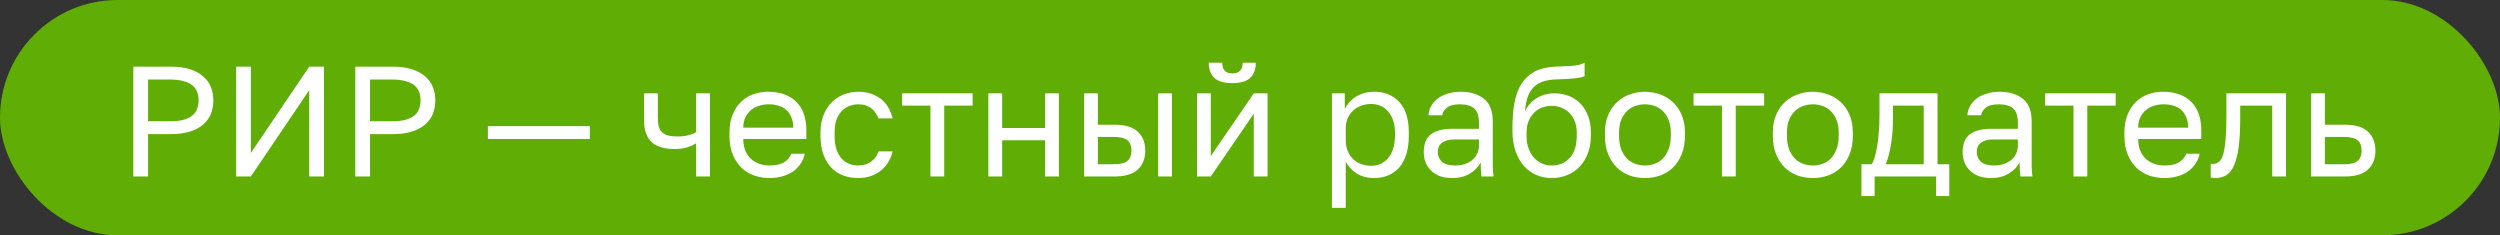<?xml version="1.0" encoding="UTF-8"?> <svg xmlns="http://www.w3.org/2000/svg" width="255" height="24" viewBox="0 0 255 24" fill="none"><rect x="0" y="0" width="255" height="24" fill="#333333" stroke="none"/><rect width="255" height="24" rx="12" fill="#5FAD05"></rect><path d="M13.6 6.8H17.44C18.176 6.8 18.816 6.885 19.36 7.056C19.904 7.227 20.352 7.467 20.704 7.776C21.067 8.075 21.333 8.437 21.504 8.864C21.675 9.28 21.76 9.739 21.76 10.24C21.76 10.741 21.675 11.205 21.504 11.632C21.333 12.048 21.067 12.411 20.704 12.72C20.352 13.019 19.904 13.253 19.36 13.424C18.816 13.595 18.176 13.68 17.44 13.68H15.104V18H13.6V6.8ZM17.36 12.368C17.893 12.368 18.341 12.32 18.704 12.224C19.077 12.117 19.376 11.973 19.6 11.792C19.835 11.611 20 11.387 20.096 11.12C20.203 10.853 20.256 10.56 20.256 10.24C20.256 9.92 20.203 9.627 20.096 9.36C20 9.093 19.835 8.869 19.6 8.688C19.376 8.507 19.077 8.368 18.704 8.272C18.341 8.165 17.893 8.112 17.36 8.112H15.104V12.368H17.36ZM24.084 6.8H25.588V15.6L31.54 6.8H33.044V18H31.54V9.2L25.588 18H24.084V6.8ZM36.241 6.8H40.081C40.817 6.8 41.457 6.885 42.001 7.056C42.545 7.227 42.993 7.467 43.345 7.776C43.707 8.075 43.974 8.437 44.145 8.864C44.315 9.28 44.401 9.739 44.401 10.24C44.401 10.741 44.315 11.205 44.145 11.632C43.974 12.048 43.707 12.411 43.345 12.72C42.993 13.019 42.545 13.253 42.001 13.424C41.457 13.595 40.817 13.68 40.081 13.68H37.745V18H36.241V6.8ZM40.001 12.368C40.534 12.368 40.982 12.32 41.345 12.224C41.718 12.117 42.017 11.973 42.241 11.792C42.475 11.611 42.641 11.387 42.737 11.12C42.843 10.853 42.897 10.56 42.897 10.24C42.897 9.92 42.843 9.627 42.737 9.36C42.641 9.093 42.475 8.869 42.241 8.688C42.017 8.507 41.718 8.368 41.345 8.272C40.982 8.165 40.534 8.112 40.001 8.112H37.745V12.368H40.001ZM49.765 12.864H60.165V14.176H49.765V12.864ZM71.004 14.624C70.759 14.773 70.46 14.907 70.109 15.024C69.767 15.141 69.335 15.2 68.812 15.2C68.322 15.2 67.879 15.147 67.484 15.04C67.1 14.933 66.775 14.763 66.508 14.528C66.242 14.293 66.039 13.989 65.9 13.616C65.762 13.243 65.692 12.784 65.692 12.24V9.52H67.1V12C67.1 12.363 67.132 12.667 67.197 12.912C67.271 13.157 67.388 13.355 67.549 13.504C67.709 13.653 67.911 13.76 68.156 13.824C68.402 13.888 68.701 13.92 69.052 13.92C69.532 13.92 69.943 13.872 70.284 13.776C70.626 13.68 70.866 13.579 71.004 13.472V9.52H72.412V18H71.004V14.624ZM78.487 18.16C77.944 18.16 77.426 18.075 76.936 17.904C76.445 17.733 76.013 17.472 75.639 17.12C75.266 16.757 74.968 16.304 74.743 15.76C74.519 15.216 74.407 14.576 74.407 13.84V13.52C74.407 12.816 74.514 12.208 74.728 11.696C74.941 11.173 75.224 10.741 75.576 10.4C75.938 10.048 76.354 9.787 76.823 9.616C77.303 9.445 77.805 9.36 78.328 9.36C79.576 9.36 80.541 9.701 81.224 10.384C81.906 11.067 82.248 12.032 82.248 13.28V14.176H75.816C75.816 14.677 75.895 15.099 76.055 15.44C76.216 15.781 76.424 16.059 76.68 16.272C76.936 16.485 77.218 16.64 77.528 16.736C77.847 16.832 78.168 16.88 78.487 16.88C79.127 16.88 79.618 16.773 79.96 16.56C80.311 16.347 80.562 16.053 80.712 15.68H82.088C82.002 16.085 81.847 16.443 81.624 16.752C81.41 17.061 81.144 17.323 80.823 17.536C80.514 17.739 80.157 17.893 79.751 18C79.357 18.107 78.936 18.16 78.487 18.16ZM78.407 10.64C78.077 10.64 77.757 10.688 77.448 10.784C77.138 10.869 76.861 11.013 76.615 11.216C76.381 11.408 76.189 11.653 76.04 11.952C75.89 12.251 75.816 12.608 75.816 13.024H80.919C80.909 12.587 80.834 12.219 80.695 11.92C80.567 11.611 80.391 11.365 80.168 11.184C79.944 10.992 79.677 10.853 79.368 10.768C79.069 10.683 78.749 10.64 78.407 10.64ZM87.529 18.16C86.985 18.16 86.478 18.075 86.009 17.904C85.539 17.723 85.134 17.456 84.793 17.104C84.451 16.741 84.179 16.288 83.977 15.744C83.785 15.2 83.689 14.565 83.689 13.84V13.52C83.689 12.837 83.795 12.235 84.009 11.712C84.222 11.189 84.505 10.757 84.857 10.416C85.209 10.064 85.614 9.803 86.073 9.632C86.542 9.451 87.027 9.36 87.529 9.36C88.03 9.36 88.478 9.429 88.873 9.568C89.278 9.707 89.625 9.899 89.913 10.144C90.211 10.389 90.451 10.677 90.633 11.008C90.825 11.339 90.963 11.696 91.049 12.08H89.609C89.523 11.877 89.422 11.691 89.305 11.52C89.198 11.339 89.059 11.184 88.889 11.056C88.729 10.928 88.537 10.827 88.313 10.752C88.089 10.677 87.827 10.64 87.529 10.64C87.219 10.64 86.921 10.699 86.633 10.816C86.345 10.923 86.089 11.093 85.865 11.328C85.641 11.552 85.459 11.845 85.321 12.208C85.193 12.571 85.129 13.008 85.129 13.52V13.84C85.129 14.384 85.193 14.853 85.321 15.248C85.459 15.632 85.641 15.947 85.865 16.192C86.089 16.427 86.345 16.603 86.633 16.72C86.921 16.827 87.219 16.88 87.529 16.88C88.051 16.88 88.489 16.752 88.841 16.496C89.203 16.24 89.459 15.888 89.609 15.44H91.049C90.846 16.283 90.43 16.949 89.801 17.44C89.171 17.92 88.414 18.16 87.529 18.16ZM94.903 10.768H92.007V9.52H99.207V10.768H96.311V18H94.903V10.768ZM100.811 9.52H102.219V13.056H106.603V9.52H108.011V18H106.603V14.304H102.219V18H100.811V9.52ZM110.577 9.52H111.985V12.72H113.697C114.764 12.72 115.548 12.955 116.049 13.424C116.561 13.893 116.817 14.544 116.817 15.376C116.817 16.187 116.561 16.827 116.049 17.296C115.548 17.765 114.764 18 113.697 18H110.577V9.52ZM113.617 16.752C114.278 16.752 114.742 16.635 115.009 16.4C115.276 16.165 115.409 15.819 115.409 15.36C115.409 14.901 115.276 14.555 115.009 14.32C114.742 14.085 114.278 13.968 113.617 13.968H111.985V16.752H113.617ZM118.129 9.52H119.537V18H118.129V9.52ZM122.093 9.52H123.501V15.92L127.885 9.52H129.293V18H127.885V11.6L123.501 18H122.093V9.52ZM125.693 8.48C124.861 8.48 124.253 8.304 123.869 7.952C123.485 7.589 123.293 7.072 123.293 6.4H124.669C124.669 7.125 125.01 7.488 125.693 7.488C126.397 7.488 126.749 7.125 126.749 6.4H128.093C128.093 7.072 127.901 7.589 127.517 7.952C127.133 8.304 126.525 8.48 125.693 8.48ZM135.858 9.52H137.17V11.12C137.458 10.555 137.858 10.123 138.37 9.824C138.893 9.515 139.495 9.36 140.178 9.36C141.245 9.36 142.098 9.712 142.738 10.416C143.378 11.109 143.698 12.144 143.698 13.52V13.84C143.698 14.565 143.613 15.2 143.442 15.744C143.271 16.277 143.031 16.725 142.722 17.088C142.413 17.44 142.039 17.707 141.602 17.888C141.175 18.069 140.701 18.16 140.178 18.16C139.453 18.16 138.845 18 138.354 17.68C137.874 17.36 137.511 16.96 137.266 16.48V21.2H135.858V9.52ZM139.858 16.912C140.199 16.912 140.519 16.848 140.818 16.72C141.117 16.581 141.373 16.384 141.586 16.128C141.81 15.872 141.981 15.552 142.098 15.168C142.226 14.784 142.29 14.341 142.29 13.84V13.52C142.29 13.061 142.226 12.651 142.098 12.288C141.981 11.925 141.81 11.621 141.586 11.376C141.373 11.12 141.117 10.928 140.818 10.8C140.519 10.672 140.199 10.608 139.858 10.608C139.474 10.608 139.122 10.672 138.802 10.8C138.482 10.917 138.21 11.088 137.986 11.312C137.762 11.525 137.586 11.781 137.458 12.08C137.33 12.379 137.266 12.699 137.266 13.04V14.32C137.266 14.704 137.33 15.056 137.458 15.376C137.586 15.696 137.762 15.968 137.986 16.192C138.21 16.416 138.482 16.592 138.802 16.72C139.122 16.848 139.474 16.912 139.858 16.912ZM148.118 18.16C147.649 18.16 147.233 18.096 146.87 17.968C146.518 17.829 146.219 17.643 145.974 17.408C145.729 17.173 145.542 16.896 145.414 16.576C145.286 16.256 145.222 15.904 145.222 15.52C145.222 14.677 145.467 14.069 145.958 13.696C146.459 13.323 147.174 13.136 148.102 13.136H150.854V12.56C150.854 11.835 150.689 11.333 150.358 11.056C150.038 10.779 149.553 10.64 148.902 10.64C148.294 10.64 147.851 10.757 147.574 10.992C147.297 11.216 147.142 11.472 147.11 11.76H145.702C145.723 11.419 145.814 11.104 145.974 10.816C146.145 10.517 146.369 10.261 146.646 10.048C146.934 9.835 147.275 9.669 147.67 9.552C148.065 9.424 148.502 9.36 148.982 9.36C149.985 9.36 150.779 9.6 151.366 10.08C151.963 10.549 152.262 11.323 152.262 12.4V15.84C152.262 16.288 152.262 16.683 152.262 17.024C152.273 17.355 152.299 17.68 152.342 18H151.11C151.078 17.755 151.057 17.525 151.046 17.312C151.035 17.088 151.03 16.837 151.03 16.56C150.806 17.008 150.443 17.387 149.942 17.696C149.441 18.005 148.833 18.16 148.118 18.16ZM148.422 16.88C148.753 16.88 149.062 16.837 149.35 16.752C149.649 16.656 149.91 16.523 150.134 16.352C150.358 16.171 150.534 15.952 150.662 15.696C150.79 15.44 150.854 15.141 150.854 14.8V14.224H148.342C147.819 14.224 147.409 14.331 147.11 14.544C146.811 14.747 146.662 15.072 146.662 15.52C146.662 15.915 146.801 16.24 147.078 16.496C147.366 16.752 147.814 16.88 148.422 16.88ZM158.269 18.16C157.703 18.16 157.175 18.053 156.685 17.84C156.205 17.627 155.783 17.317 155.421 16.912C155.069 16.496 154.786 15.989 154.573 15.392C154.37 14.795 154.269 14.117 154.269 13.36V13.04C154.269 12.08 154.338 11.227 154.477 10.48C154.615 9.723 154.85 9.083 155.181 8.56C155.522 8.027 155.965 7.611 156.509 7.312C157.063 7.013 157.757 6.843 158.589 6.8C159.261 6.768 159.847 6.741 160.349 6.72C160.85 6.688 161.277 6.581 161.629 6.4V7.76C161.458 7.856 161.143 7.931 160.685 7.984C160.237 8.037 159.618 8.075 158.829 8.096C158.317 8.107 157.863 8.171 157.469 8.288C157.085 8.405 156.754 8.592 156.477 8.848C156.21 9.104 155.997 9.44 155.837 9.856C155.687 10.261 155.591 10.763 155.549 11.36C155.805 10.795 156.199 10.347 156.733 10.016C157.266 9.685 157.885 9.52 158.589 9.52C159.133 9.52 159.629 9.616 160.077 9.808C160.525 9.989 160.909 10.251 161.229 10.592C161.559 10.933 161.815 11.355 161.997 11.856C162.178 12.347 162.269 12.901 162.269 13.52V13.84C162.269 14.501 162.167 15.099 161.965 15.632C161.762 16.155 161.485 16.608 161.133 16.992C160.781 17.365 160.359 17.653 159.869 17.856C159.378 18.059 158.845 18.16 158.269 18.16ZM158.269 16.88C159.015 16.88 159.629 16.624 160.109 16.112C160.589 15.589 160.829 14.832 160.829 13.84V13.52C160.829 13.104 160.765 12.731 160.637 12.4C160.509 12.069 160.333 11.787 160.109 11.552C159.885 11.307 159.613 11.12 159.293 10.992C158.983 10.864 158.642 10.8 158.269 10.8C157.895 10.8 157.549 10.864 157.229 10.992C156.919 11.12 156.653 11.307 156.429 11.552C156.205 11.787 156.029 12.069 155.901 12.4C155.773 12.731 155.709 13.104 155.709 13.52V13.84C155.709 14.309 155.773 14.736 155.901 15.12C156.039 15.493 156.226 15.813 156.461 16.08C156.695 16.336 156.967 16.533 157.277 16.672C157.586 16.811 157.917 16.88 158.269 16.88ZM167.784 18.16C167.24 18.16 166.723 18.075 166.232 17.904C165.742 17.723 165.31 17.456 164.936 17.104C164.563 16.741 164.264 16.288 164.04 15.744C163.816 15.2 163.704 14.565 163.704 13.84V13.52C163.704 12.837 163.816 12.235 164.04 11.712C164.264 11.189 164.563 10.757 164.936 10.416C165.31 10.064 165.742 9.803 166.232 9.632C166.723 9.451 167.24 9.36 167.784 9.36C168.328 9.36 168.846 9.451 169.336 9.632C169.827 9.803 170.259 10.064 170.632 10.416C171.006 10.757 171.304 11.189 171.528 11.712C171.752 12.235 171.864 12.837 171.864 13.52V13.84C171.864 14.565 171.752 15.2 171.528 15.744C171.304 16.288 171.006 16.741 170.632 17.104C170.259 17.456 169.827 17.723 169.336 17.904C168.846 18.075 168.328 18.16 167.784 18.16ZM167.784 16.88C168.104 16.88 168.424 16.827 168.744 16.72C169.064 16.603 169.347 16.427 169.592 16.192C169.838 15.947 170.035 15.632 170.184 15.248C170.344 14.864 170.424 14.395 170.424 13.84V13.52C170.424 13.008 170.344 12.571 170.184 12.208C170.035 11.845 169.838 11.547 169.592 11.312C169.347 11.077 169.064 10.907 168.744 10.8C168.424 10.693 168.104 10.64 167.784 10.64C167.464 10.64 167.144 10.693 166.824 10.8C166.504 10.907 166.222 11.077 165.976 11.312C165.731 11.547 165.528 11.845 165.368 12.208C165.219 12.571 165.144 13.008 165.144 13.52V13.84C165.144 14.395 165.219 14.864 165.368 15.248C165.528 15.632 165.731 15.947 165.976 16.192C166.222 16.427 166.504 16.603 166.824 16.72C167.144 16.827 167.464 16.88 167.784 16.88ZM175.638 10.768H172.742V9.52H179.942V10.768H177.046V18H175.638V10.768ZM184.909 18.16C184.365 18.16 183.848 18.075 183.357 17.904C182.867 17.723 182.435 17.456 182.061 17.104C181.688 16.741 181.389 16.288 181.165 15.744C180.941 15.2 180.829 14.565 180.829 13.84V13.52C180.829 12.837 180.941 12.235 181.165 11.712C181.389 11.189 181.688 10.757 182.061 10.416C182.435 10.064 182.867 9.803 183.357 9.632C183.848 9.451 184.365 9.36 184.909 9.36C185.453 9.36 185.971 9.451 186.461 9.632C186.952 9.803 187.384 10.064 187.757 10.416C188.131 10.757 188.429 11.189 188.653 11.712C188.877 12.235 188.989 12.837 188.989 13.52V13.84C188.989 14.565 188.877 15.2 188.653 15.744C188.429 16.288 188.131 16.741 187.757 17.104C187.384 17.456 186.952 17.723 186.461 17.904C185.971 18.075 185.453 18.16 184.909 18.16ZM184.909 16.88C185.229 16.88 185.549 16.827 185.869 16.72C186.189 16.603 186.472 16.427 186.717 16.192C186.963 15.947 187.16 15.632 187.309 15.248C187.469 14.864 187.549 14.395 187.549 13.84V13.52C187.549 13.008 187.469 12.571 187.309 12.208C187.16 11.845 186.963 11.547 186.717 11.312C186.472 11.077 186.189 10.907 185.869 10.8C185.549 10.693 185.229 10.64 184.909 10.64C184.589 10.64 184.269 10.693 183.949 10.8C183.629 10.907 183.347 11.077 183.101 11.312C182.856 11.547 182.653 11.845 182.493 12.208C182.344 12.571 182.269 13.008 182.269 13.52V13.84C182.269 14.395 182.344 14.864 182.493 15.248C182.653 15.632 182.856 15.947 183.101 16.192C183.347 16.427 183.629 16.603 183.949 16.72C184.269 16.827 184.589 16.88 184.909 16.88ZM189.867 16.752H190.907C191.024 16.592 191.131 16.347 191.227 16.016C191.323 15.685 191.408 15.296 191.483 14.848C191.558 14.4 191.611 13.915 191.643 13.392C191.686 12.859 191.707 12.315 191.707 11.76V9.52H197.627V16.752H198.827V20H197.483V18H191.211V20H189.867V16.752ZM196.219 16.752V10.768H193.083V12.08C193.083 12.528 193.067 12.976 193.035 13.424C193.003 13.861 192.955 14.283 192.891 14.688C192.827 15.083 192.747 15.461 192.651 15.824C192.566 16.176 192.464 16.485 192.347 16.752H196.219ZM203.087 18.16C202.617 18.16 202.201 18.096 201.839 17.968C201.487 17.829 201.188 17.643 200.943 17.408C200.697 17.173 200.511 16.896 200.383 16.576C200.255 16.256 200.191 15.904 200.191 15.52C200.191 14.677 200.436 14.069 200.927 13.696C201.428 13.323 202.143 13.136 203.071 13.136H205.823V12.56C205.823 11.835 205.657 11.333 205.327 11.056C205.007 10.779 204.521 10.64 203.871 10.64C203.263 10.64 202.82 10.757 202.543 10.992C202.265 11.216 202.111 11.472 202.079 11.76H200.671C200.692 11.419 200.783 11.104 200.943 10.816C201.113 10.517 201.337 10.261 201.615 10.048C201.903 9.835 202.244 9.669 202.639 9.552C203.033 9.424 203.471 9.36 203.951 9.36C204.953 9.36 205.748 9.6 206.335 10.08C206.932 10.549 207.231 11.323 207.231 12.4V15.84C207.231 16.288 207.231 16.683 207.231 17.024C207.241 17.355 207.268 17.68 207.311 18H206.079C206.047 17.755 206.025 17.525 206.015 17.312C206.004 17.088 205.999 16.837 205.999 16.56C205.775 17.008 205.412 17.387 204.911 17.696C204.409 18.005 203.801 18.16 203.087 18.16ZM203.391 16.88C203.721 16.88 204.031 16.837 204.319 16.752C204.617 16.656 204.879 16.523 205.103 16.352C205.327 16.171 205.503 15.952 205.631 15.696C205.759 15.44 205.823 15.141 205.823 14.8V14.224H203.311C202.788 14.224 202.377 14.331 202.079 14.544C201.78 14.747 201.631 15.072 201.631 15.52C201.631 15.915 201.769 16.24 202.047 16.496C202.335 16.752 202.783 16.88 203.391 16.88ZM211.497 10.768H208.601V9.52H215.801V10.768H212.905V18H211.497V10.768ZM220.769 18.16C220.225 18.16 219.707 18.075 219.217 17.904C218.726 17.733 218.294 17.472 217.921 17.12C217.547 16.757 217.249 16.304 217.025 15.76C216.801 15.216 216.689 14.576 216.689 13.84V13.52C216.689 12.816 216.795 12.208 217.009 11.696C217.222 11.173 217.505 10.741 217.857 10.4C218.219 10.048 218.635 9.787 219.105 9.616C219.585 9.445 220.086 9.36 220.609 9.36C221.857 9.36 222.822 9.701 223.505 10.384C224.187 11.067 224.529 12.032 224.529 13.28V14.176H218.097C218.097 14.677 218.177 15.099 218.337 15.44C218.497 15.781 218.705 16.059 218.961 16.272C219.217 16.485 219.499 16.64 219.809 16.736C220.129 16.832 220.449 16.88 220.769 16.88C221.409 16.88 221.899 16.773 222.241 16.56C222.593 16.347 222.843 16.053 222.993 15.68H224.369C224.283 16.085 224.129 16.443 223.905 16.752C223.691 17.061 223.425 17.323 223.105 17.536C222.795 17.739 222.438 17.893 222.033 18C221.638 18.107 221.217 18.16 220.769 18.16ZM220.689 10.64C220.358 10.64 220.038 10.688 219.729 10.784C219.419 10.869 219.142 11.013 218.897 11.216C218.662 11.408 218.47 11.653 218.321 11.952C218.171 12.251 218.097 12.608 218.097 13.024H223.201C223.19 12.587 223.115 12.219 222.977 11.92C222.849 11.611 222.673 11.365 222.449 11.184C222.225 10.992 221.958 10.853 221.649 10.768C221.35 10.683 221.03 10.64 220.689 10.64ZM225.974 18.16C225.814 18.16 225.654 18.144 225.494 18.112V16.704C225.547 16.715 225.627 16.72 225.734 16.72C225.968 16.72 226.171 16.645 226.342 16.496C226.523 16.347 226.667 16.085 226.774 15.712C226.88 15.339 226.96 14.832 227.014 14.192C227.067 13.552 227.094 12.741 227.094 11.76V9.52H233.174V18H231.766V10.768H228.502V12.08C228.502 13.264 228.448 14.245 228.342 15.024C228.235 15.803 228.075 16.427 227.862 16.896C227.659 17.355 227.398 17.68 227.078 17.872C226.758 18.064 226.39 18.16 225.974 18.16ZM235.733 9.52H237.141V12.72H239.173C240.24 12.72 241.024 12.955 241.525 13.424C242.037 13.893 242.293 14.544 242.293 15.376C242.293 16.187 242.037 16.827 241.525 17.296C241.024 17.765 240.24 18 239.173 18H235.733V9.52ZM239.093 16.752C239.754 16.752 240.218 16.635 240.485 16.4C240.752 16.165 240.885 15.819 240.885 15.36C240.885 14.901 240.752 14.555 240.485 14.32C240.218 14.085 239.754 13.968 239.093 13.968H237.141V16.752H239.093Z" fill="white"></path></svg> 